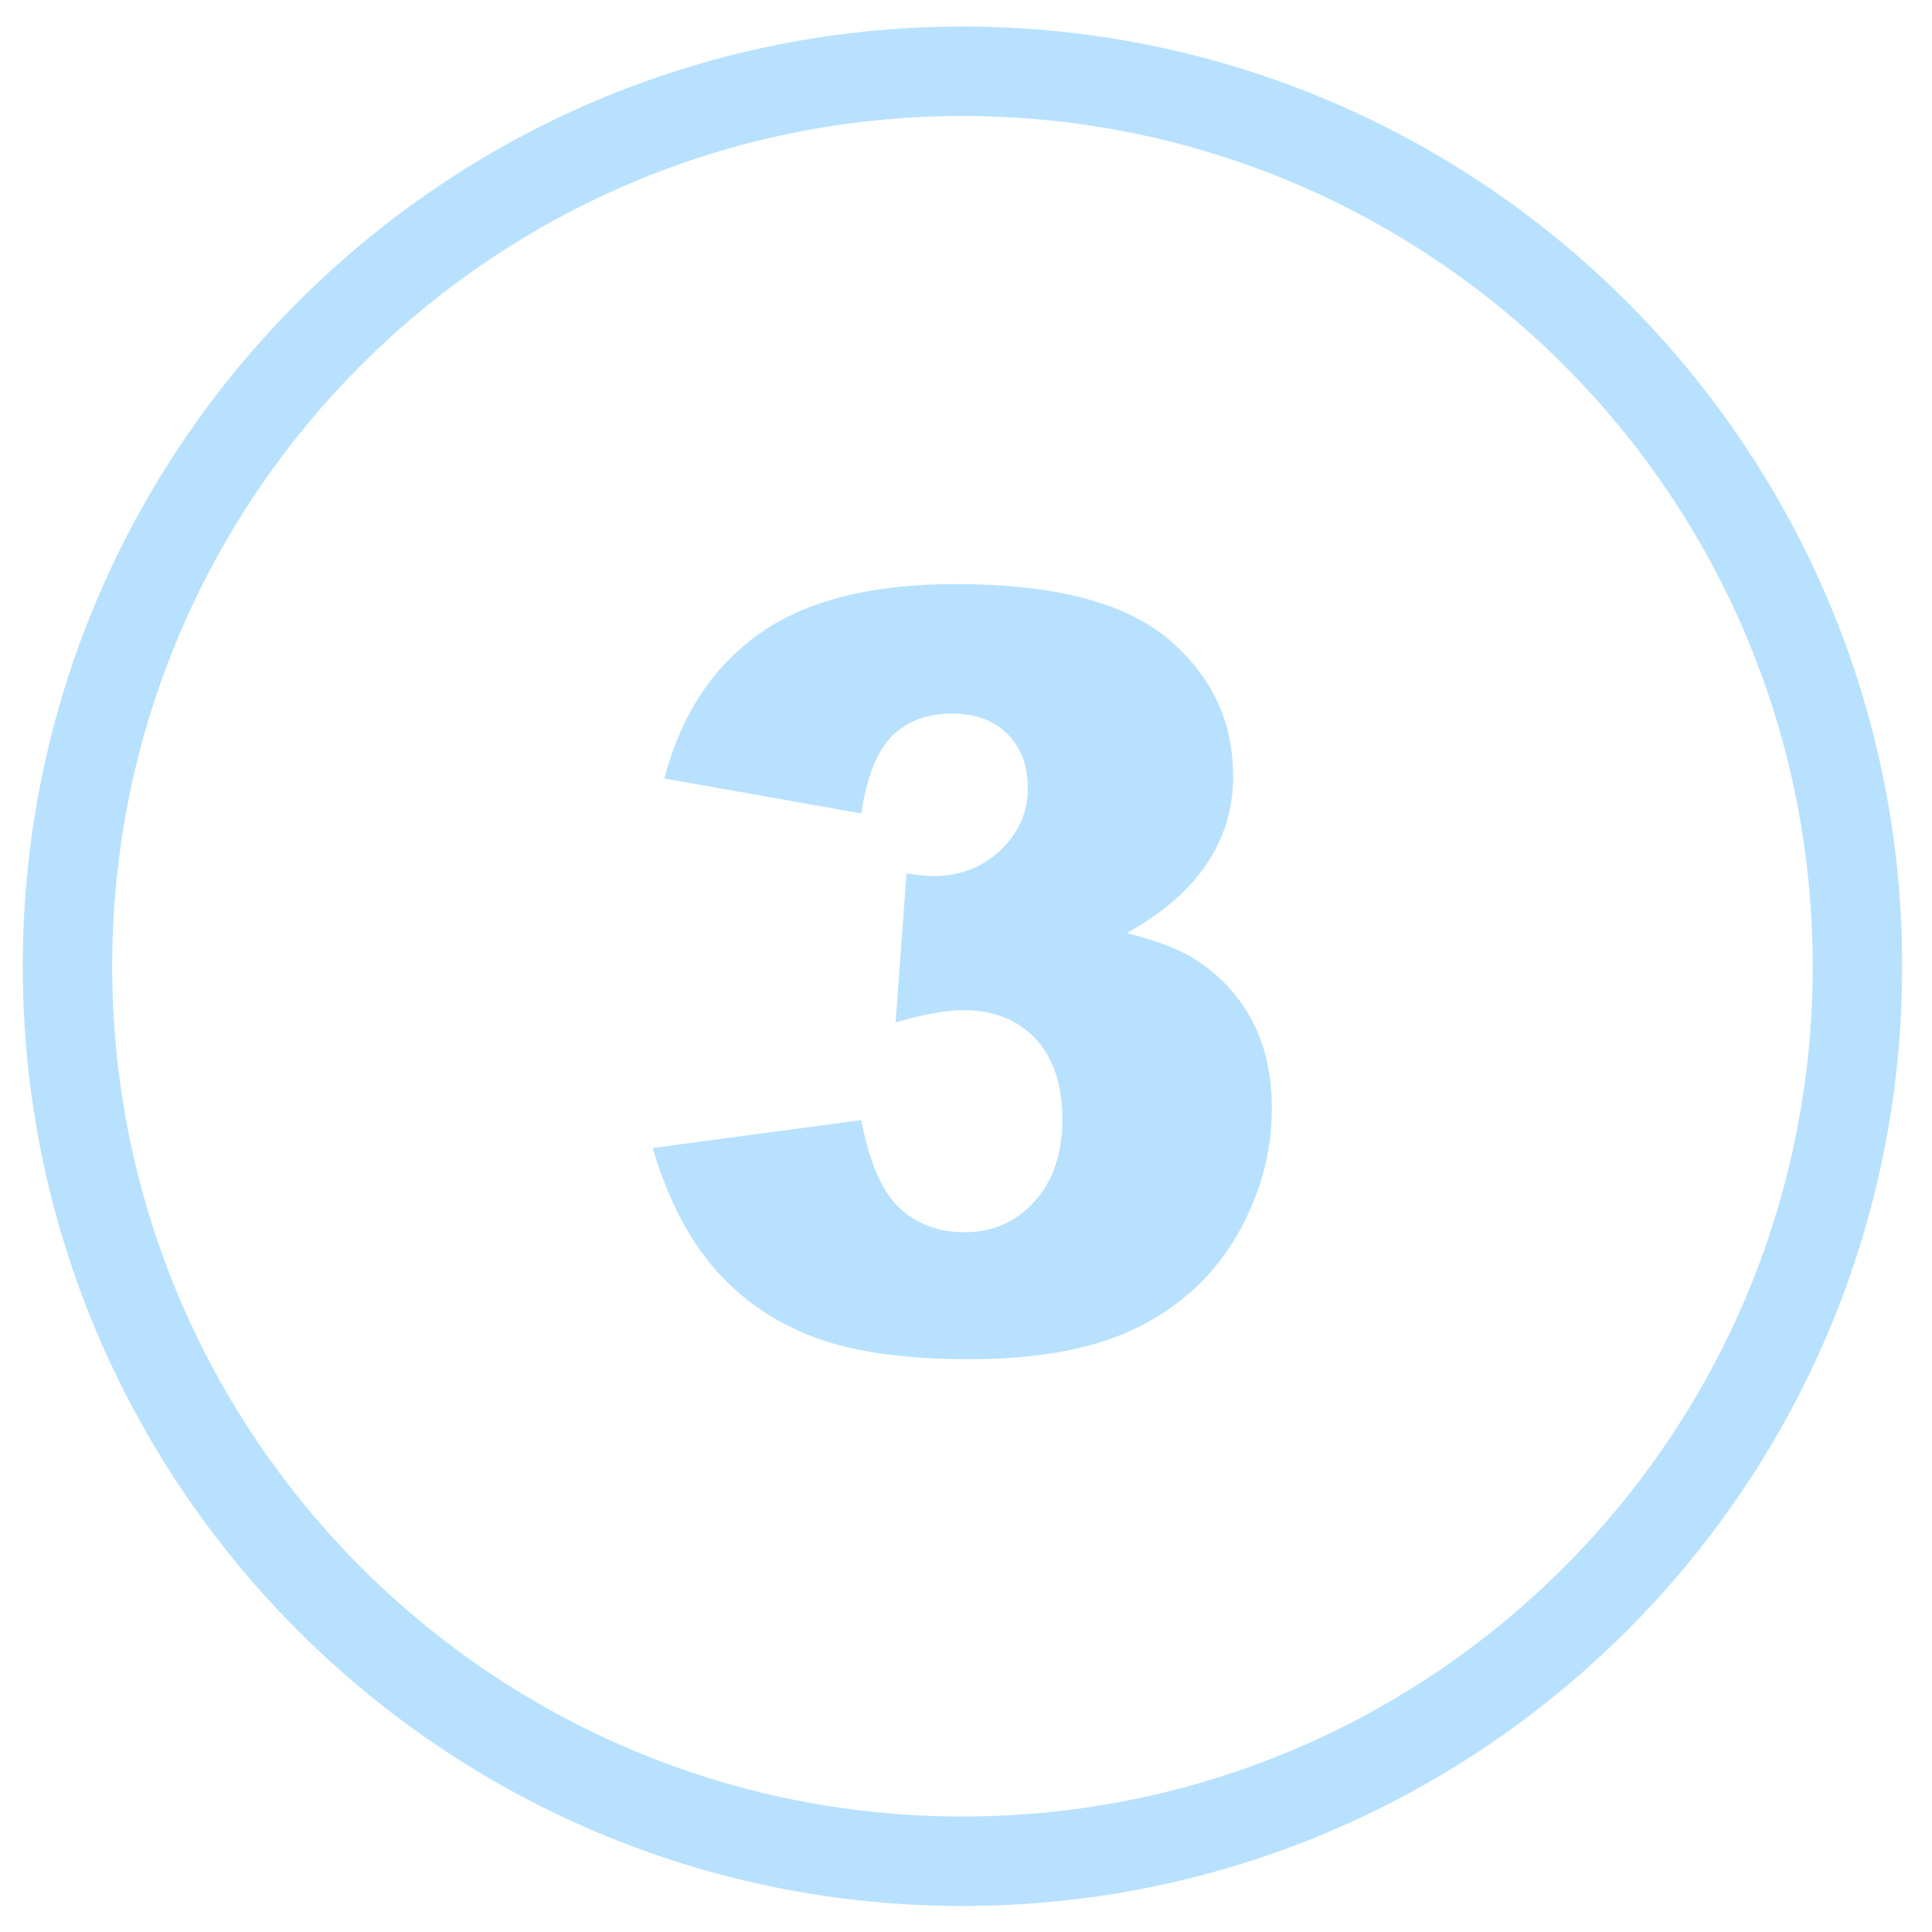 <?xml version="1.0" encoding="UTF-8" standalone="no" ?>
<!DOCTYPE svg PUBLIC "-//W3C//DTD SVG 1.1//EN" "http://www.w3.org/Graphics/SVG/1.1/DTD/svg11.dtd">
<svg xmlns="http://www.w3.org/2000/svg" xmlns:xlink="http://www.w3.org/1999/xlink" version="1.1" width="1080" height="1080" viewBox="0 0 1080 1080" xml:space="preserve">
<desc>Created with Fabric.js 5.2.4</desc>
<defs>
</defs>
<rect x="0" y="0" width="100%" height="100%" fill="transparent"></rect>
<g transform="matrix(1 0 0 1 540 540)" id="7df08ffa-6fda-46c4-bceb-47862150c761"  >
<rect style="stroke: none; stroke-width: 1; stroke-dasharray: none; stroke-linecap: butt; stroke-dashoffset: 0; stroke-linejoin: miter; stroke-miterlimit: 4; fill: rgb(255,255,255); fill-rule: nonzero; opacity: 1; visibility: hidden;" vector-effect="non-scaling-stroke"  x="-540" y="-540" rx="0" ry="0" width="1080" height="1080" />
</g>
<g transform="matrix(1 0 0 1 540 540)" id="3cc4a544-4e2b-4d67-8a5c-58eb52e785b7"  >
</g>
<g transform="matrix(NaN NaN NaN NaN 0 0)"  >
<g style=""   >
</g>
</g>
<g transform="matrix(NaN NaN NaN NaN 0 0)"  >
<g style=""   >
</g>
</g>
<g transform="matrix(NaN NaN NaN NaN 0 0)"  >
<g style=""   >
</g>
</g>
<g transform="matrix(NaN NaN NaN NaN 0 0)"  >
<g style=""   >
</g>
</g>
<g transform="matrix(8.55 0 0 8.55 538.02 540.15)" id="d2646369-72e2-4f26-b1e0-7de85bc9675b"  >
<path style="stroke: rgb(0,0,0); stroke-width: 0; stroke-dasharray: none; stroke-linecap: butt; stroke-dashoffset: 0; stroke-linejoin: miter; stroke-miterlimit: 4; fill: rgb(184,225,255); fill-rule: nonzero; opacity: 1;" vector-effect="non-scaling-stroke"  transform=" translate(-61.44, -61.44)" d="M 61.44 0 C 78.41 0 93.77 6.88 104.88 18 C 116 29.12 122.88 44.48 122.88 61.44 C 122.88 78.41 116 93.77 104.88 104.88 C 93.76 116 78.4 122.88 61.44 122.88 C 44.47 122.88 29.11 116 18 104.88 C 6.88 93.77 0 78.41 0 61.44 C 0 44.47 6.88 29.11 18 18 C 29.11 6.88 44.47 0 61.44 0 L 61.44 0 z M 54.83 51.45 L 41.95 49.16 C 43.02 45.06 45.07 41.92 48.11 39.73 C 51.15 37.55 55.45 36.45 61.01 36.45 C 67.4 36.45 72.01 37.64 74.87 40.02 C 77.71 42.41 79.14 45.41 79.14 49.02 C 79.14 51.13 78.56 53.05 77.4 54.76 C 76.25 56.47 74.51 57.98 72.18 59.27 C 74.07 59.74 75.52 60.29 76.52 60.91 C 78.15 61.91 79.41 63.24 80.31 64.87 C 81.21 66.51 81.67 68.47 81.67 70.74 C 81.67 73.59 80.93 76.33 79.43 78.96 C 77.93 81.57 75.79 83.59 72.98 85.01 C 70.17 86.43 66.48 87.13 61.91 87.13 C 57.46 87.13 53.94 86.6 51.37 85.55 C 48.79 84.5 46.68 82.97 45.01 80.95 C 43.35 78.93 42.08 76.38 41.19 73.32 L 54.82 71.5 C 55.36 74.25 56.18 76.17 57.31 77.23 C 58.43 78.29 59.86 78.83 61.6 78.83 C 63.42 78.83 64.93 78.16 66.15 76.82 C 67.36 75.48 67.97 73.7 67.97 71.47 C 67.97 69.2 67.39 67.44 66.22 66.18 C 65.06 64.94 63.47 64.31 61.47 64.31 C 60.41 64.31 58.94 64.57 57.07 65.11 L 57.78 55.37 C 58.52 55.48 59.1 55.54 59.53 55.54 C 61.29 55.54 62.76 54.97 63.94 53.84 C 65.12 52.71 65.71 51.37 65.71 49.82 C 65.71 48.32 65.26 47.14 64.39 46.26 C 63.5 45.37 62.28 44.92 60.74 44.92 C 59.14 44.92 57.85 45.4 56.85 46.37 C 55.86 47.35 55.18 49.04 54.83 51.45 L 54.83 51.45 z M 100.75 22.13 C 90.69 12.07 76.79 5.85 61.44 5.85 C 46.09 5.85 32.19 12.07 22.13 22.13 C 12.07 32.19 5.85 46.09 5.85 61.44 C 5.85 76.79 12.07 90.69 22.13 100.75 C 32.19 110.81 46.09 117.03 61.44 117.03 C 76.79 117.03 90.69 110.81 100.75 100.75 C 110.81 90.69 117.03 76.79 117.03 61.44 C 117.03 46.09 110.81 32.19 100.75 22.13 L 100.75 22.13 z" stroke-linecap="round" />
</g>
<g transform="matrix(NaN NaN NaN NaN 0 0)"  >
<g style=""   >
</g>
</g>
<g transform="matrix(NaN NaN NaN NaN 0 0)"  >
<g style=""   >
</g>
</g>
</svg>